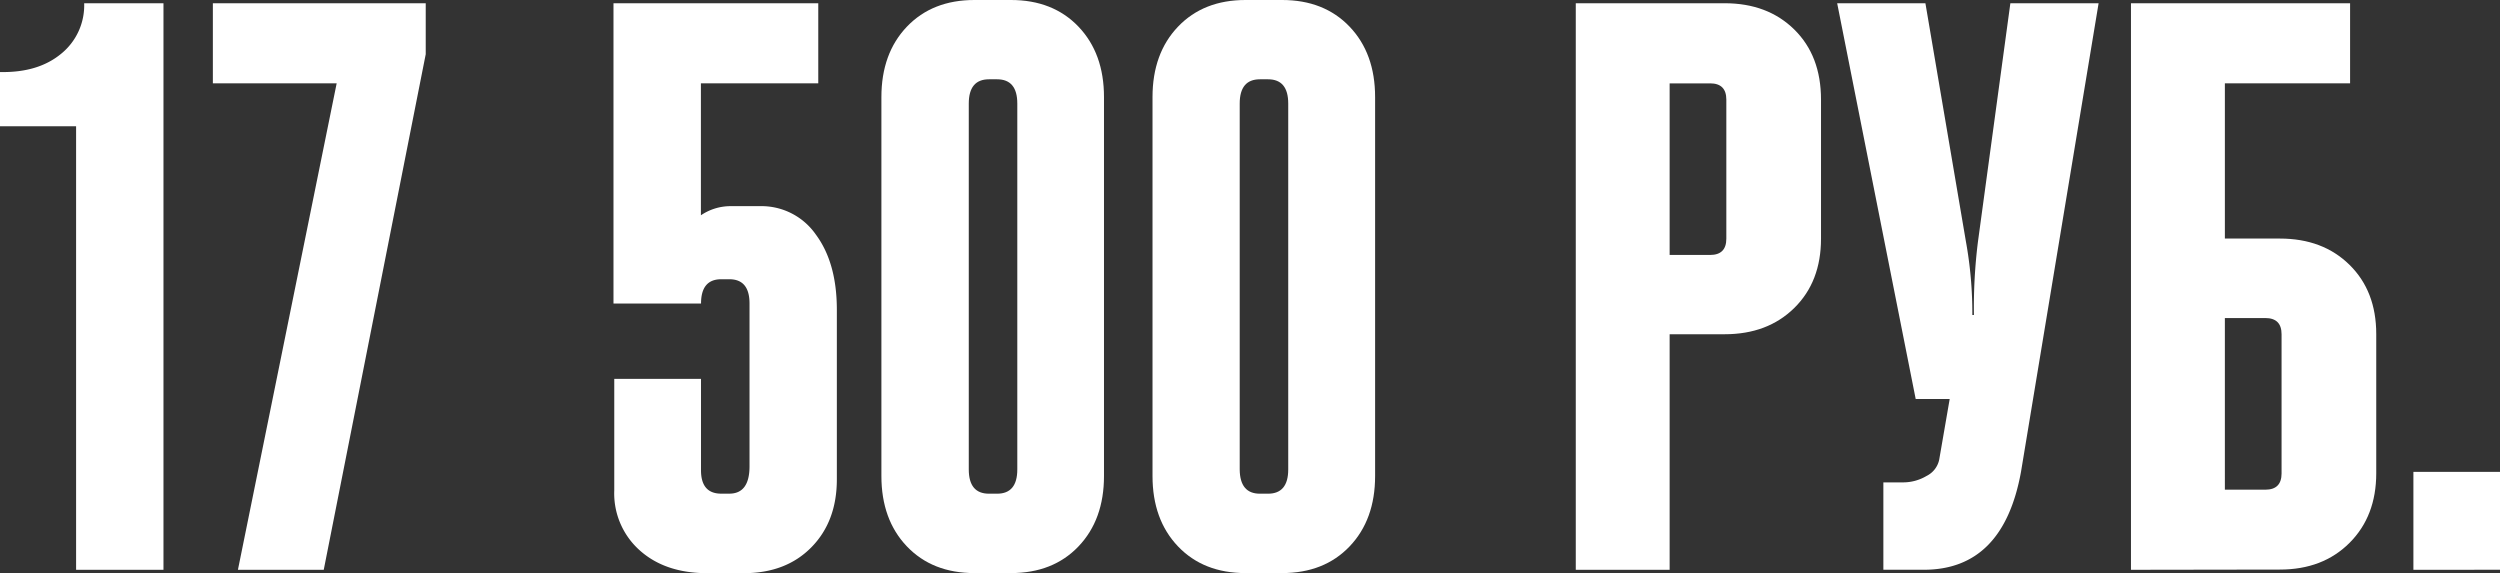 <?xml version="1.0" encoding="UTF-8"?> <svg xmlns="http://www.w3.org/2000/svg" viewBox="0 0 547.65 125.52"><rect x="0" y="0" width="547.65" height="125.52" fill="#333333" stroke="none"/> <defs> <style>.cls-1{fill:#fff;}</style> </defs> <title>17500</title> <g id="Layer_2" data-name="Layer 2"> <g id="Layer_1-2" data-name="Layer 1"> <path class="cls-1" d="M18.44.71H35.81V124.82H16.67V27.66H0V15.78q8.33.18,13.39-4A13.64,13.64,0,0,0,18.44.71Z"></path> <path class="cls-1" d="M73.75,18.26H46.63V.71H93.26V11.88L70.92,124.82H52.12Z"></path> <path class="cls-1" d="M134.39,66.49V.71h44.86V18.26H153.54v28.9a11.56,11.56,0,0,1,6.38-2h6.56a14.51,14.51,0,0,1,12.23,6.21q4.61,6.21,4.61,16.49V105q0,9.22-5.58,14.89t-14.8,5.67h-8q-9.22,0-14.8-5a16.7,16.7,0,0,1-5.58-13.12V83h19v20q0,5.14,4.43,5.14h1.77q4.43,0,4.43-6V66.49q0-5.32-4.43-5.32H158q-4.43,0-4.43,5.32Z"></path> <path class="cls-1" d="M213.46,0h8q9.22,0,14.8,5.85t5.58,15.42v83q0,9.57-5.58,15.42t-14.8,5.85h-8q-9.22,0-14.8-5.85t-5.58-15.42v-83q0-9.57,5.58-15.42T213.46,0Zm3.19,108.15h1.77q4.43,0,4.43-5.32V22.69q0-5.32-4.43-5.32h-1.77q-4.43,0-4.43,5.32v80.14Q212.22,108.15,216.65,108.15Z"></path> <path class="cls-1" d="M272.85,0h8q9.22,0,14.8,5.85t5.58,15.42v83q0,9.57-5.58,15.42t-14.8,5.85h-8q-9.22,0-14.8-5.85t-5.58-15.42v-83q0-9.57,5.58-15.42T272.85,0ZM276,108.15h1.77q4.43,0,4.43-5.32V22.69q0-5.32-4.43-5.32H276q-4.43,0-4.43,5.32v80.14Q271.61,108.15,276,108.15Z"></path> <path class="cls-1" d="M365.75,124.82H345.19V.71h32.62q9.4,0,15.25,5.76t5.85,15.34V52.3q0,9.4-5.85,15.16t-15.25,5.76H365.75Zm8.87-106.55h-8.87V55.85h8.87q3.54,0,3.55-3.55V21.81Q378.16,18.26,374.62,18.26Z"></path> <path class="cls-1" d="M402.45.71h19.33l8.86,52.12A88.17,88.17,0,0,1,432.06,69h.35a115.81,115.81,0,0,1,.89-16.13L440.39.71h19.33l-17,102.65q-3.9,21.45-21.28,21.45h-8.87V105.67h4.25a10.06,10.06,0,0,0,5.23-1.42,5.15,5.15,0,0,0,2.75-3.55l2.3-13.3h-7.45Z"></path> <path class="cls-1" d="M466.81,124.82V.71h48V18.26H487.38v34h12.06q9.4,0,15.25,5.76t5.85,15.16v30.49q0,9.4-5.85,15.25t-15.25,5.85Zm20.57-17.55h8.87q3.54,0,3.55-3.55V73.22q0-3.54-3.55-3.55h-8.87Z"></path> <path class="cls-1" d="M528.68,124.82V103.36h19v21.45Z"></path> </g> </g> </svg> 